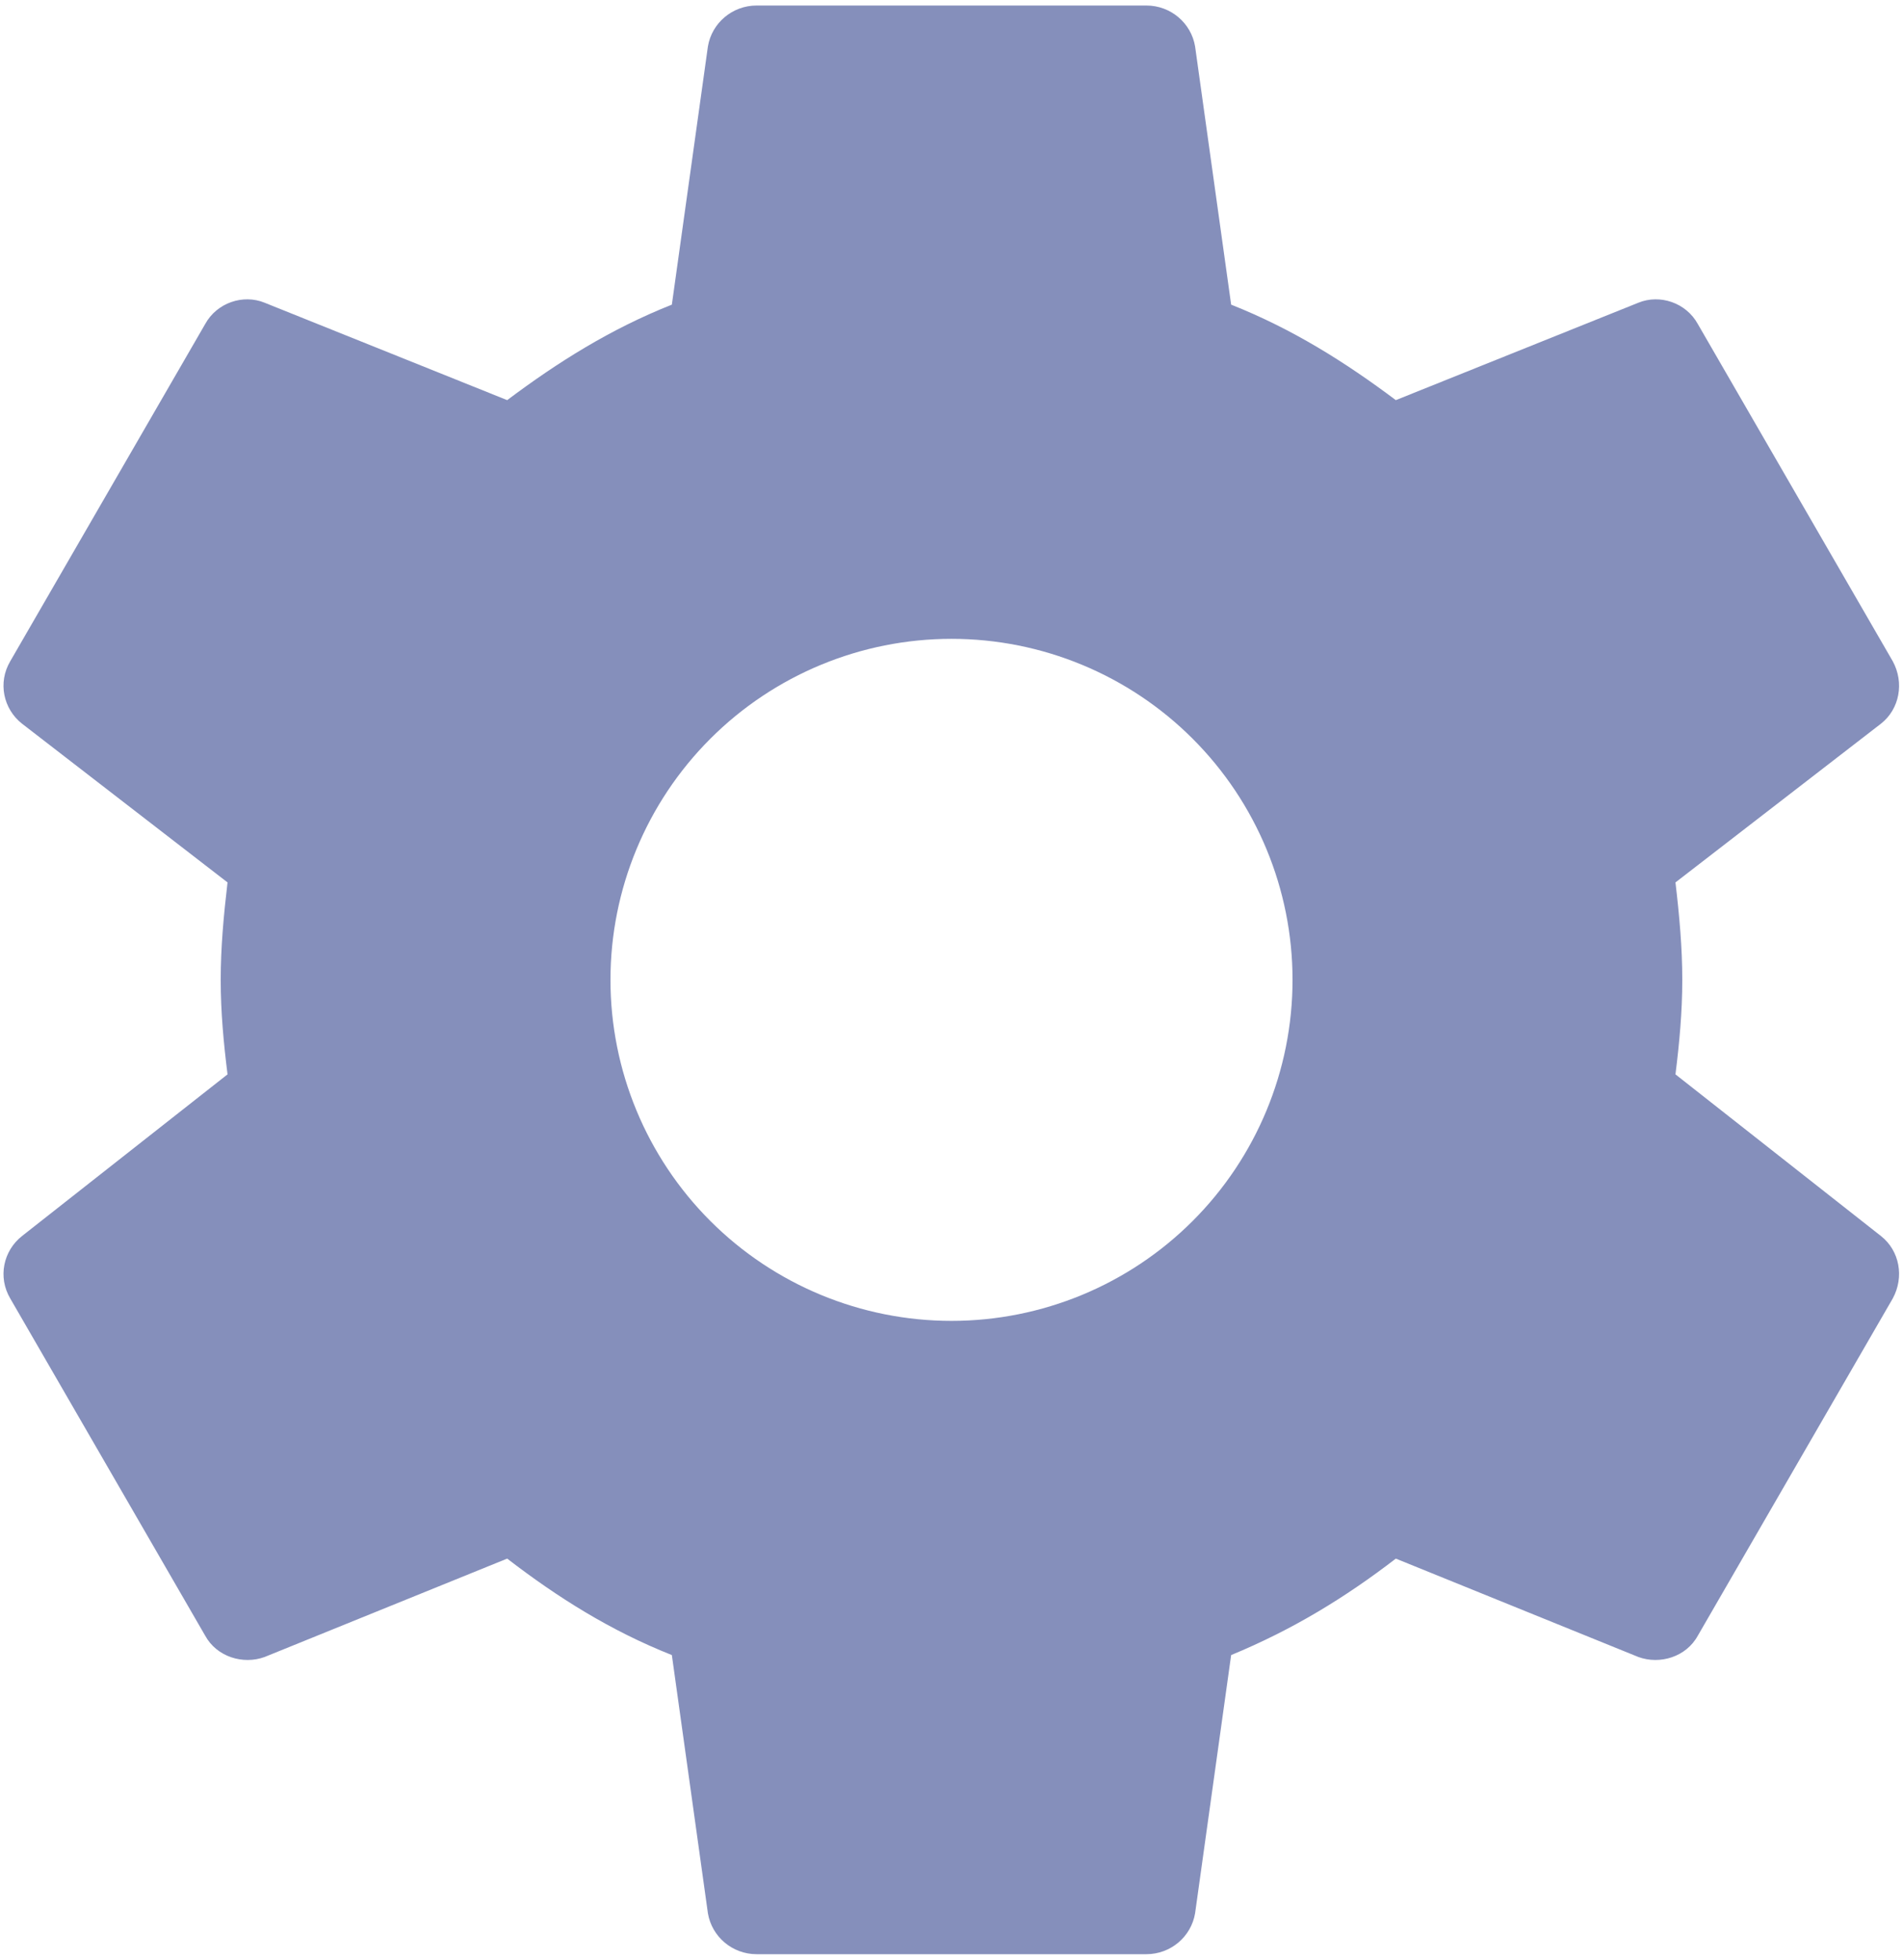 <svg width="201" height="207" viewBox="0 0 201 207" fill="none" xmlns="http://www.w3.org/2000/svg">
<path d="M100.5 139.521C90.947 139.521 81.785 135.726 75.029 128.971C68.274 122.215 64.479 113.053 64.479 103.5C64.479 93.947 68.274 84.785 75.029 78.029C81.785 71.274 90.947 67.479 100.5 67.479C110.053 67.479 119.215 71.274 125.971 78.029C132.726 84.785 136.521 93.947 136.521 103.5C136.521 113.053 132.726 122.215 125.971 128.971C119.215 135.726 110.053 139.521 100.5 139.521ZM176.967 113.483C177.379 110.19 177.687 106.896 177.687 103.5C177.687 100.104 177.379 96.707 176.967 93.208L198.682 76.433C200.638 74.889 201.152 72.11 199.917 69.846L179.334 34.237C178.099 31.973 175.32 31.047 173.056 31.973L147.43 42.265C142.078 38.251 136.521 34.752 130.037 32.179L126.229 4.906C125.817 2.436 123.656 0.583 121.083 0.583H79.917C77.344 0.583 75.183 2.436 74.771 4.906L70.963 32.179C64.479 34.752 58.922 38.251 53.57 42.265L27.944 31.973C25.68 31.047 22.901 31.973 21.666 34.237L1.082 69.846C-0.255 72.11 0.362 74.889 2.317 76.433L24.033 93.208C23.621 96.707 23.312 100.104 23.312 103.5C23.312 106.896 23.621 110.19 24.033 113.483L2.317 130.567C0.362 132.111 -0.255 134.89 1.082 137.154L21.666 172.763C22.901 175.027 25.68 175.85 27.944 175.027L53.57 164.632C58.922 168.749 64.479 172.248 70.963 174.821L74.771 202.094C75.183 204.564 77.344 206.417 79.917 206.417H121.083C123.656 206.417 125.817 204.564 126.229 202.094L130.037 174.821C136.521 172.145 142.078 168.749 147.43 164.632L173.056 175.027C175.32 175.85 178.099 175.027 179.334 172.763L199.917 137.154C201.152 134.89 200.638 132.111 198.682 130.567L176.967 113.483Z" fill="#858FBB"/>
</svg>
